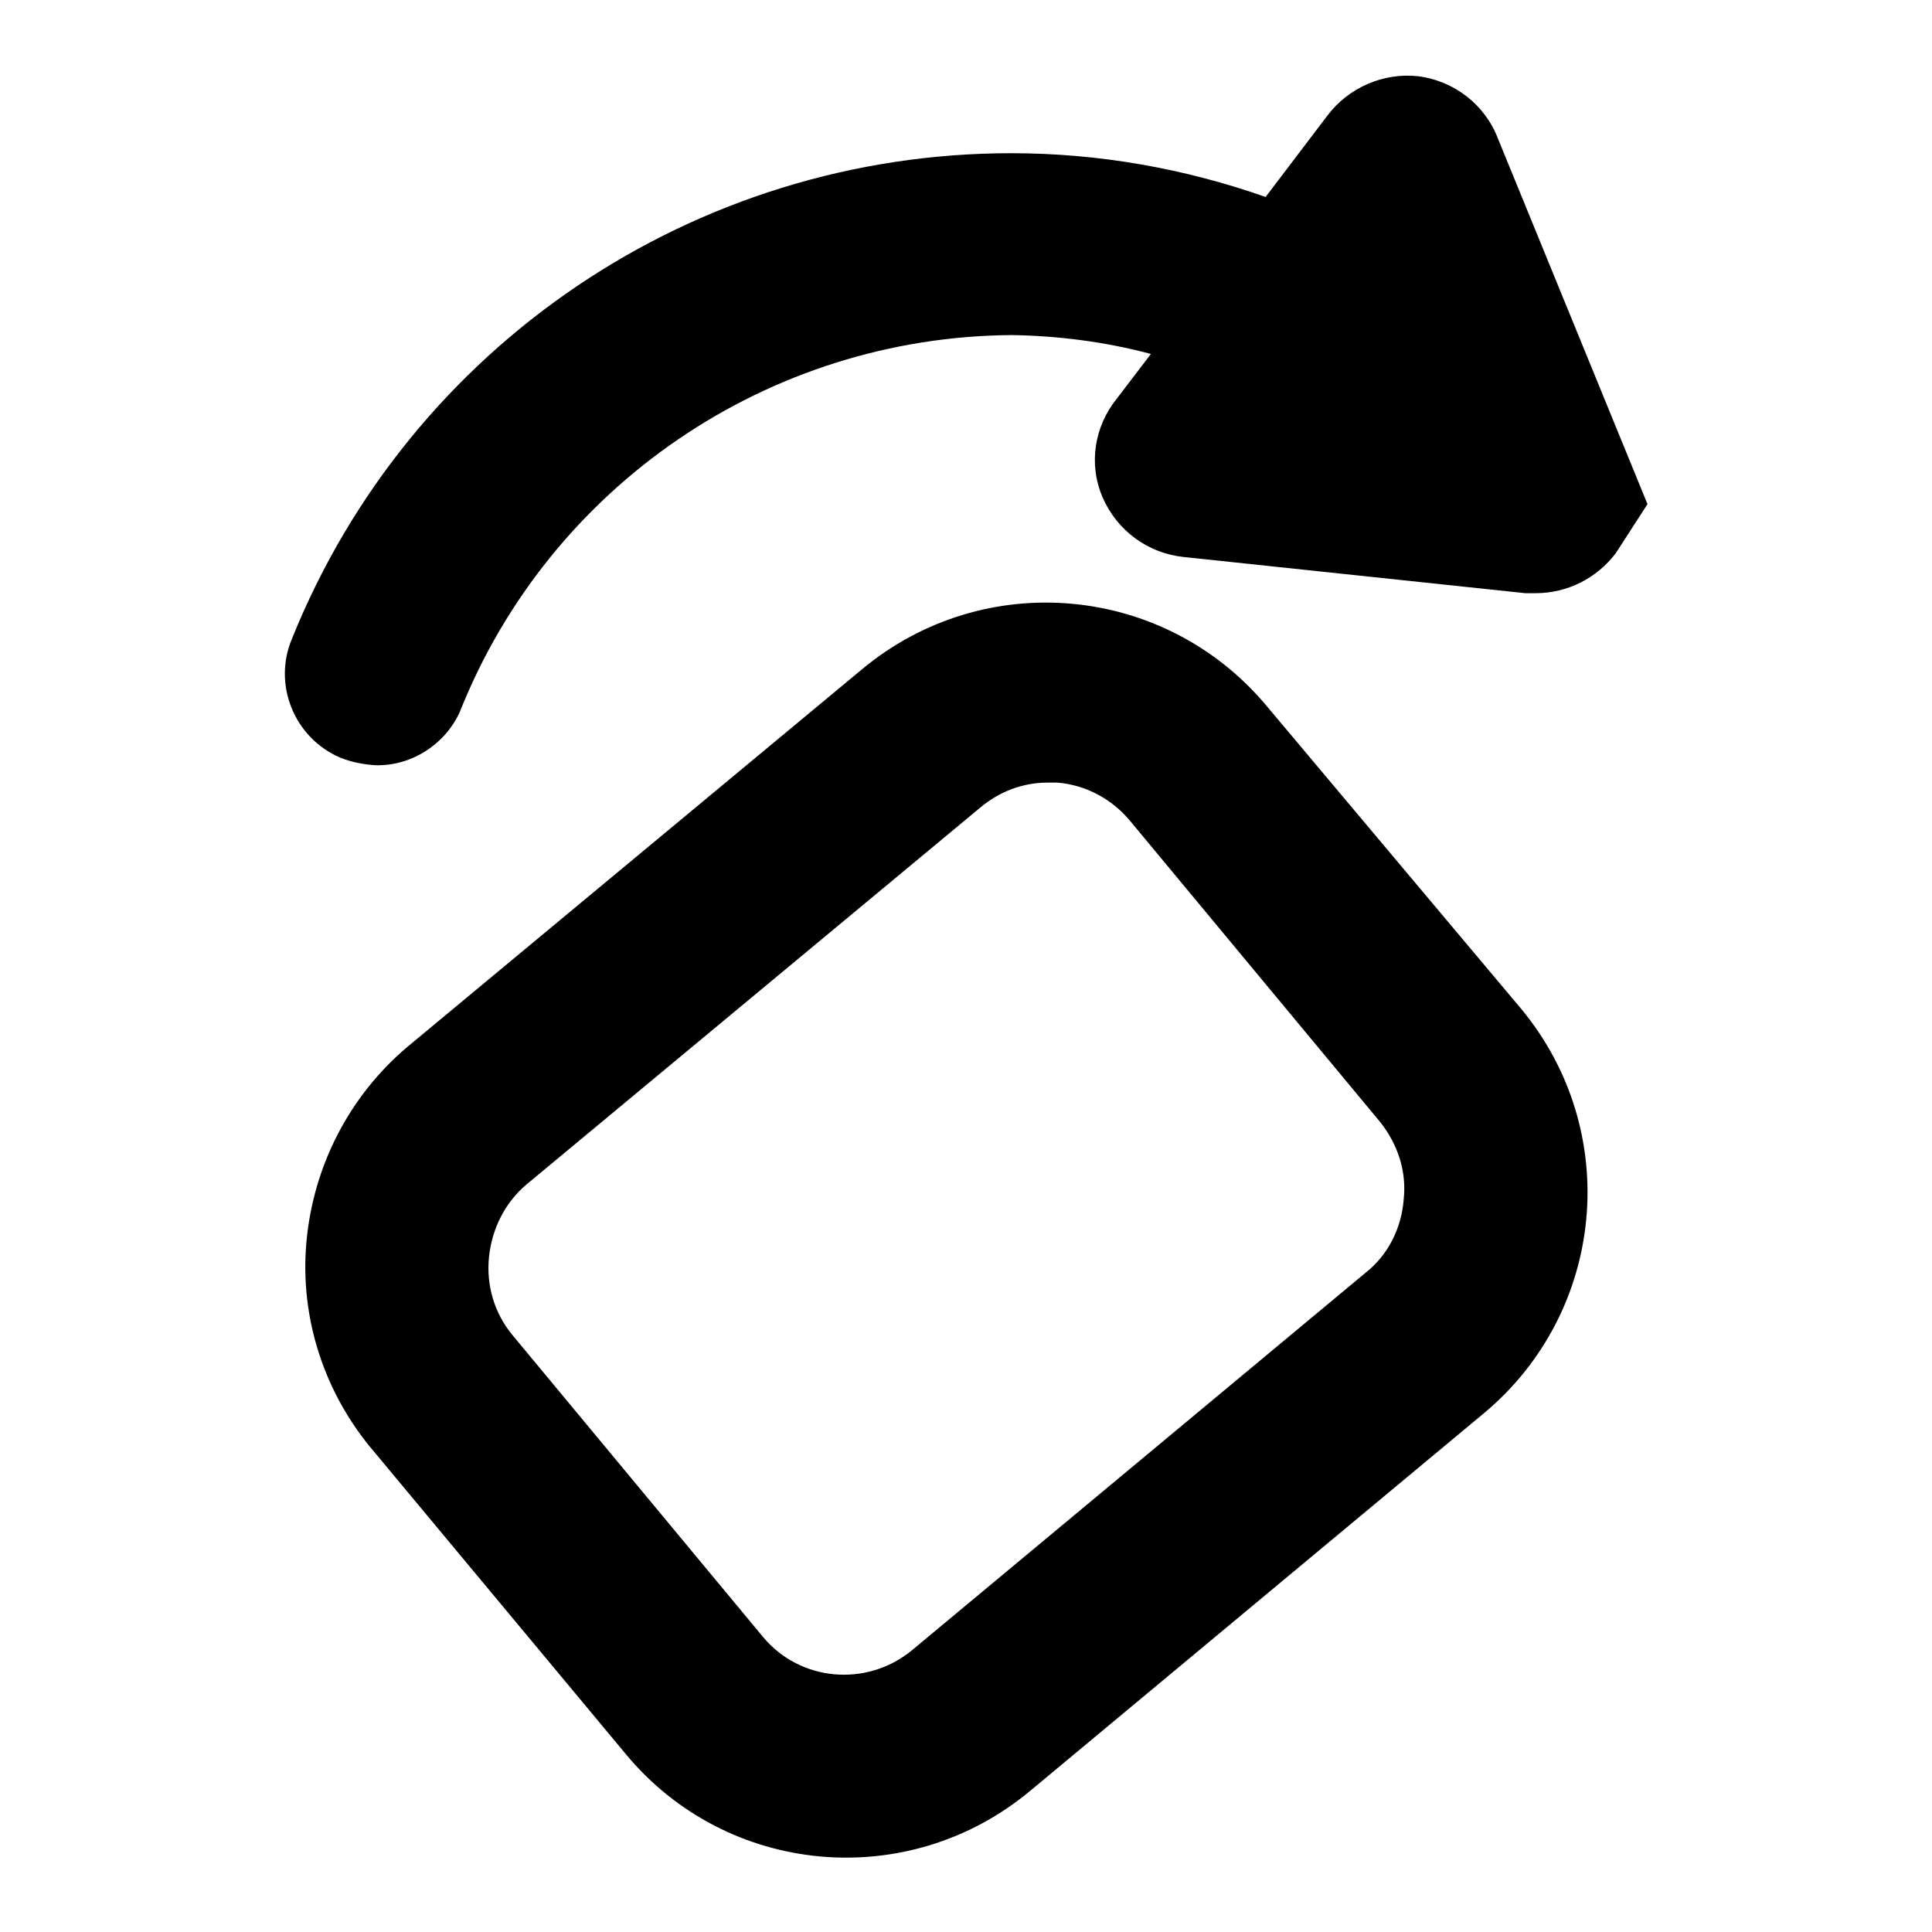 <?xml version="1.0" encoding="utf-8"?>
<!-- Svg Vector Icons : http://www.onlinewebfonts.com/icon -->
<!DOCTYPE svg PUBLIC "-//W3C//DTD SVG 1.1//EN" "http://www.w3.org/Graphics/SVG/1.1/DTD/svg11.dtd">
<svg version="1.1" xmlns="http://www.w3.org/2000/svg" xmlns:xlink="http://www.w3.org/1999/xlink" x="0px" y="0px" viewBox="0 0 256 256" enable-background="new 0 0 256 256" xml:space="preserve">
<g> <path fill="#000000" d="M198.5,18.4c-1.7-4.5-5.8-7.7-10.6-8.3c-4.6-0.5-9.2,1.5-12,5.2l-8.2,10.8c-10.8-3.8-22.2-5.8-33.7-5.8 c-41.9,0-79.6,25.4-95.3,64.3c-2.6,6.1,0.3,13.2,6.4,15.8c1.5,0.6,3.1,0.9,4.7,1c4.7,0.1,9.1-2.7,11.1-7c11.9-30,40.9-49.8,73.2-50 c6.2,0.1,12.4,0.9,18.4,2.5l-4.5,5.9c-3,3.7-3.8,8.7-1.9,13.1c1.9,4.4,6,7.4,10.7,7.9l45.3,4.8h1.4c4.2,0,8.1-2,10.6-5.3l4.2-6.5 L198.5,18.4z"/> <path fill="#000000" d="M167.8,93.5c-13.5-16.1-37.4-18.3-53.6-4.8l-60.2,50c-7.7,6.5-12.5,15.8-13.4,25.9 c-0.9,10.1,2.4,20.1,9,27.8l33.3,40c13.4,16.2,37.4,18.4,53.6,4.9l60.2-50.1c16.1-13.5,18.3-37.4,4.8-53.6L167.8,93.5z M181,168.6 l-60.2,50.1c-6,4.9-14.8,4.1-19.7-1.8l-33.2-40c-2.4-2.9-3.5-6.6-3.1-10.4c0.4-3.7,2.1-7.1,4.9-9.5l60.2-50 c2.5-2.1,5.6-3.3,8.9-3.3h1.3c3.7,0.3,7.1,2.1,9.5,4.9l33.3,40.1c2.3,2.9,3.5,6.5,3.1,10.2C185.7,162.8,183.9,166.3,181,168.6z"/></g>
</svg>